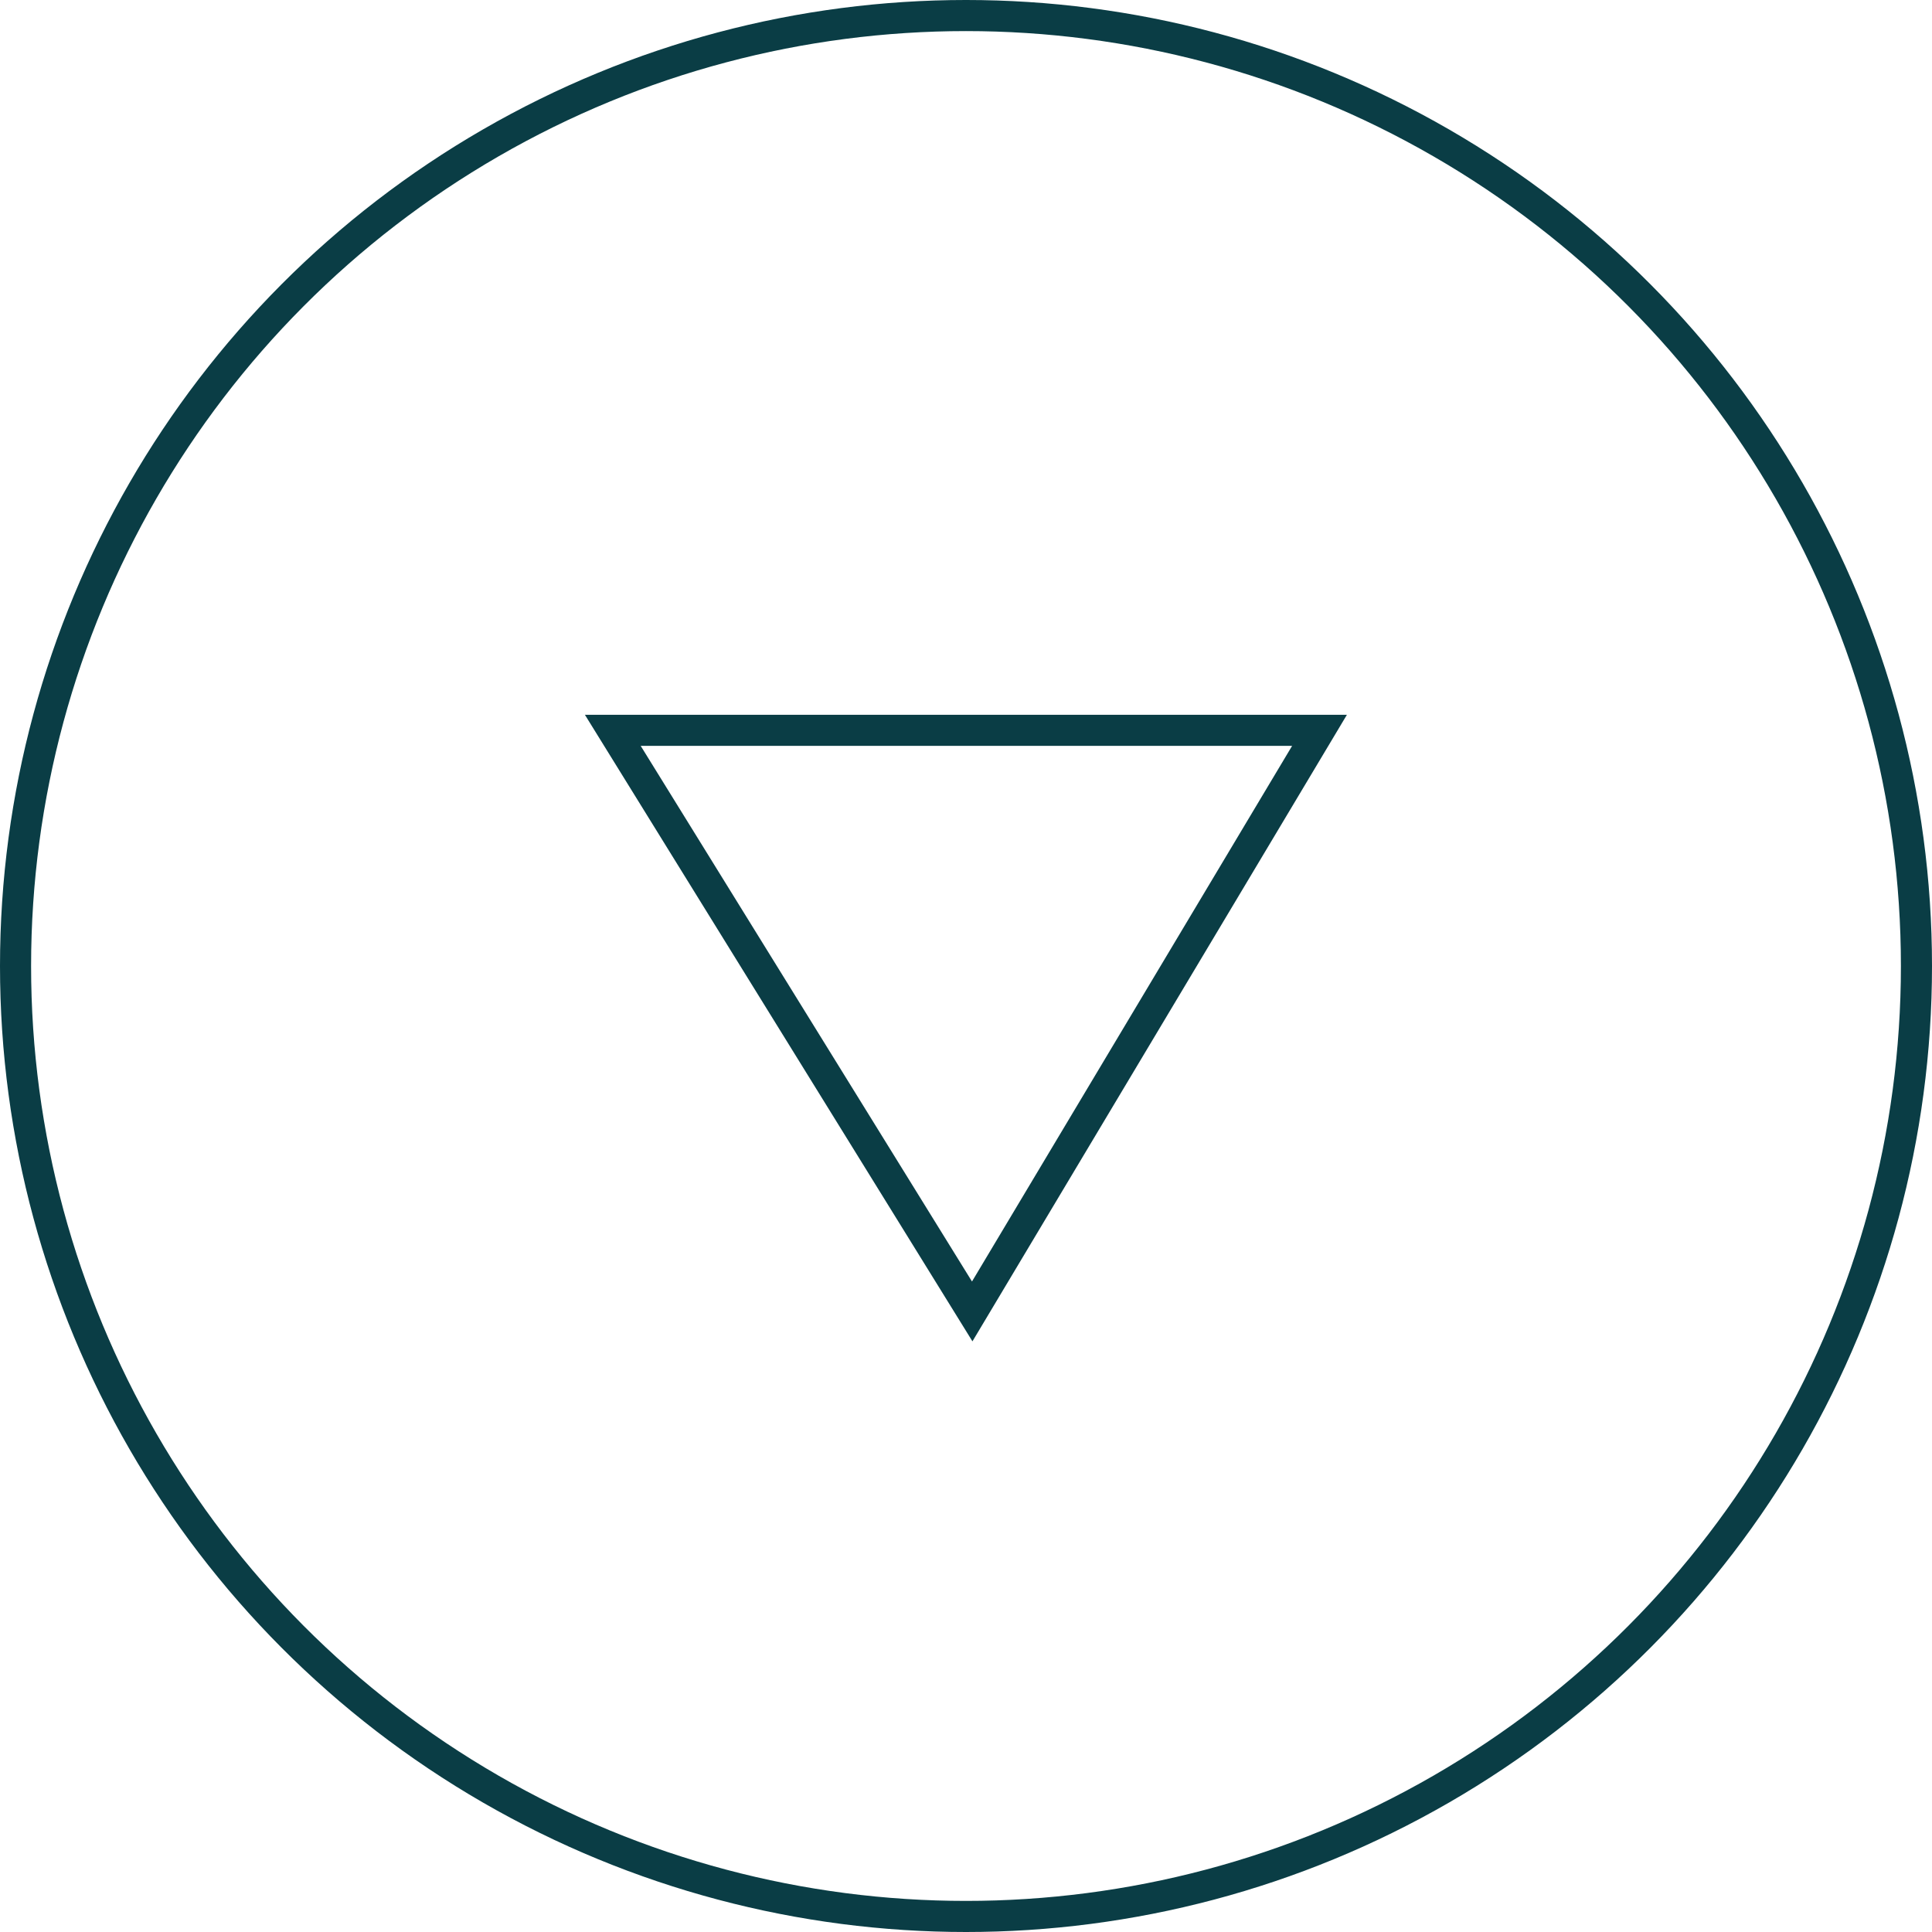 <?xml version="1.0" encoding="UTF-8"?><svg id="Capa_1" xmlns="http://www.w3.org/2000/svg" viewBox="0 0 62.14 62.14"><defs><style>.cls-1{fill:none;stroke:#0a3d45;stroke-miterlimit:10;}</style></defs><circle class="cls-1" cx="31.07" cy="31.07" r="30.57"/><polygon class="cls-1" points="31.27 42.18 42.44 23.49 19.71 23.49 31.27 42.18"/></svg>